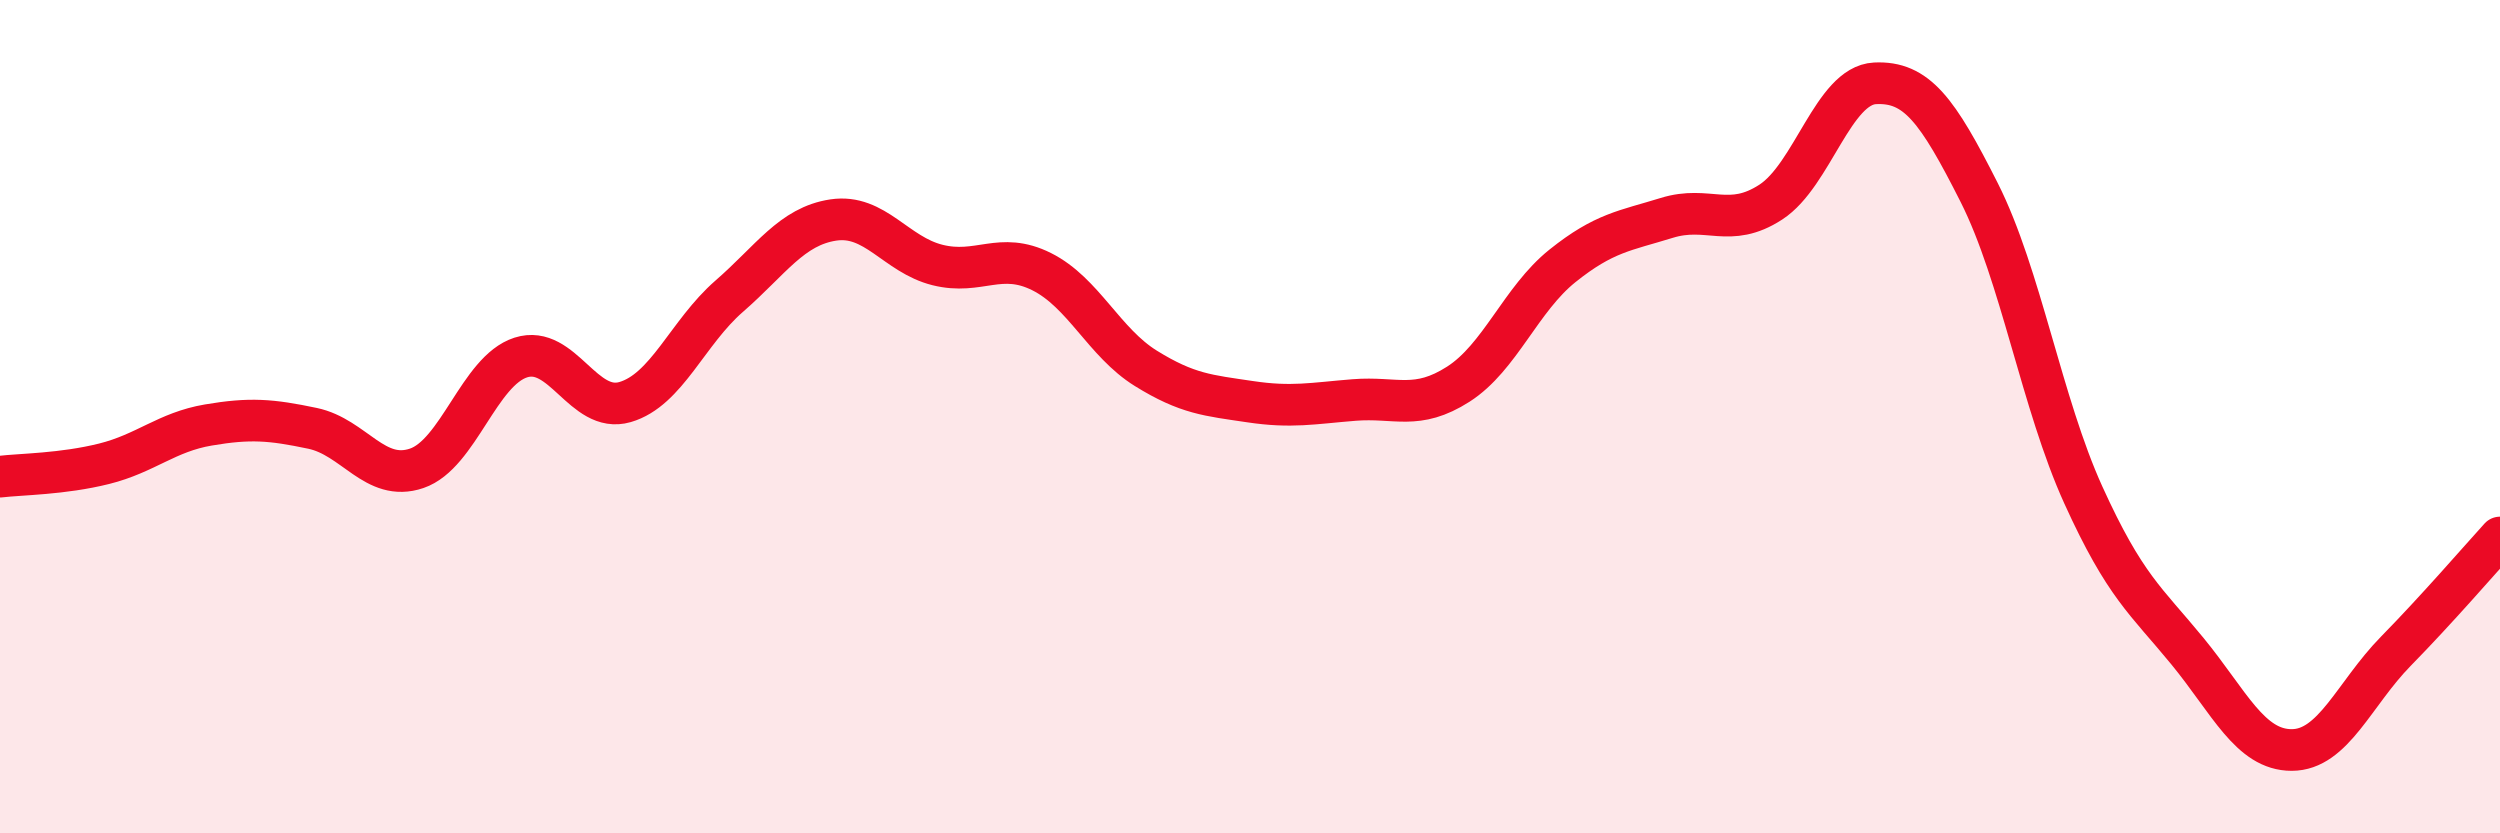 
    <svg width="60" height="20" viewBox="0 0 60 20" xmlns="http://www.w3.org/2000/svg">
      <path
        d="M 0,11.44 C 0.5,11.38 1.5,11.38 2.5,11.13 C 3.5,10.88 4,10.37 5,10.2 C 6,10.03 6.5,10.07 7.5,10.28 C 8.5,10.49 9,11.58 10,11.24 C 11,10.9 11.5,8.9 12.5,8.58 C 13.5,8.26 14,9.94 15,9.65 C 16,9.36 16.5,7.98 17.5,7.11 C 18.5,6.24 19,5.43 20,5.28 C 21,5.13 21.5,6.11 22.5,6.36 C 23.5,6.61 24,6.02 25,6.52 C 26,7.02 26.5,8.22 27.5,8.84 C 28.5,9.46 29,9.49 30,9.64 C 31,9.79 31.5,9.68 32.5,9.6 C 33.5,9.52 34,9.86 35,9.22 C 36,8.58 36.5,7.18 37.5,6.38 C 38.5,5.58 39,5.54 40,5.23 C 41,4.92 41.5,5.5 42.5,4.85 C 43.5,4.2 44,2.05 45,2 C 46,1.95 46.5,2.64 47.5,4.62 C 48.5,6.6 49,9.68 50,11.88 C 51,14.08 51.5,14.41 52.5,15.63 C 53.5,16.85 54,18 55,18 C 56,18 56.5,16.65 57.5,15.63 C 58.5,14.61 59.5,13.45 60,12.9L60 20L0 20Z"
        fill="#EB0A25"
        opacity="0.1"
        stroke-linecap="round"
        stroke-linejoin="round"
      />
      <path
        d="M 0,11.44 C 0.5,11.38 1.5,11.38 2.5,11.13 C 3.5,10.88 4,10.37 5,10.2 C 6,10.03 6.5,10.07 7.5,10.28 C 8.5,10.49 9,11.58 10,11.24 C 11,10.9 11.5,8.9 12.5,8.58 C 13.5,8.26 14,9.94 15,9.65 C 16,9.36 16.5,7.98 17.5,7.11 C 18.5,6.24 19,5.43 20,5.28 C 21,5.13 21.5,6.11 22.5,6.36 C 23.5,6.61 24,6.02 25,6.52 C 26,7.02 26.5,8.22 27.5,8.84 C 28.5,9.46 29,9.49 30,9.64 C 31,9.79 31.5,9.68 32.5,9.6 C 33.5,9.52 34,9.86 35,9.22 C 36,8.58 36.5,7.18 37.5,6.38 C 38.5,5.58 39,5.54 40,5.23 C 41,4.92 41.5,5.5 42.5,4.85 C 43.5,4.2 44,2.05 45,2 C 46,1.95 46.5,2.64 47.5,4.62 C 48.5,6.6 49,9.68 50,11.88 C 51,14.08 51.5,14.41 52.5,15.63 C 53.5,16.85 54,18 55,18 C 56,18 56.5,16.65 57.5,15.63 C 58.5,14.61 59.5,13.45 60,12.9"
        stroke="#EB0A25"
        stroke-width="1"
        fill="none"
        stroke-linecap="round"
        stroke-linejoin="round"
      />
    </svg>
  